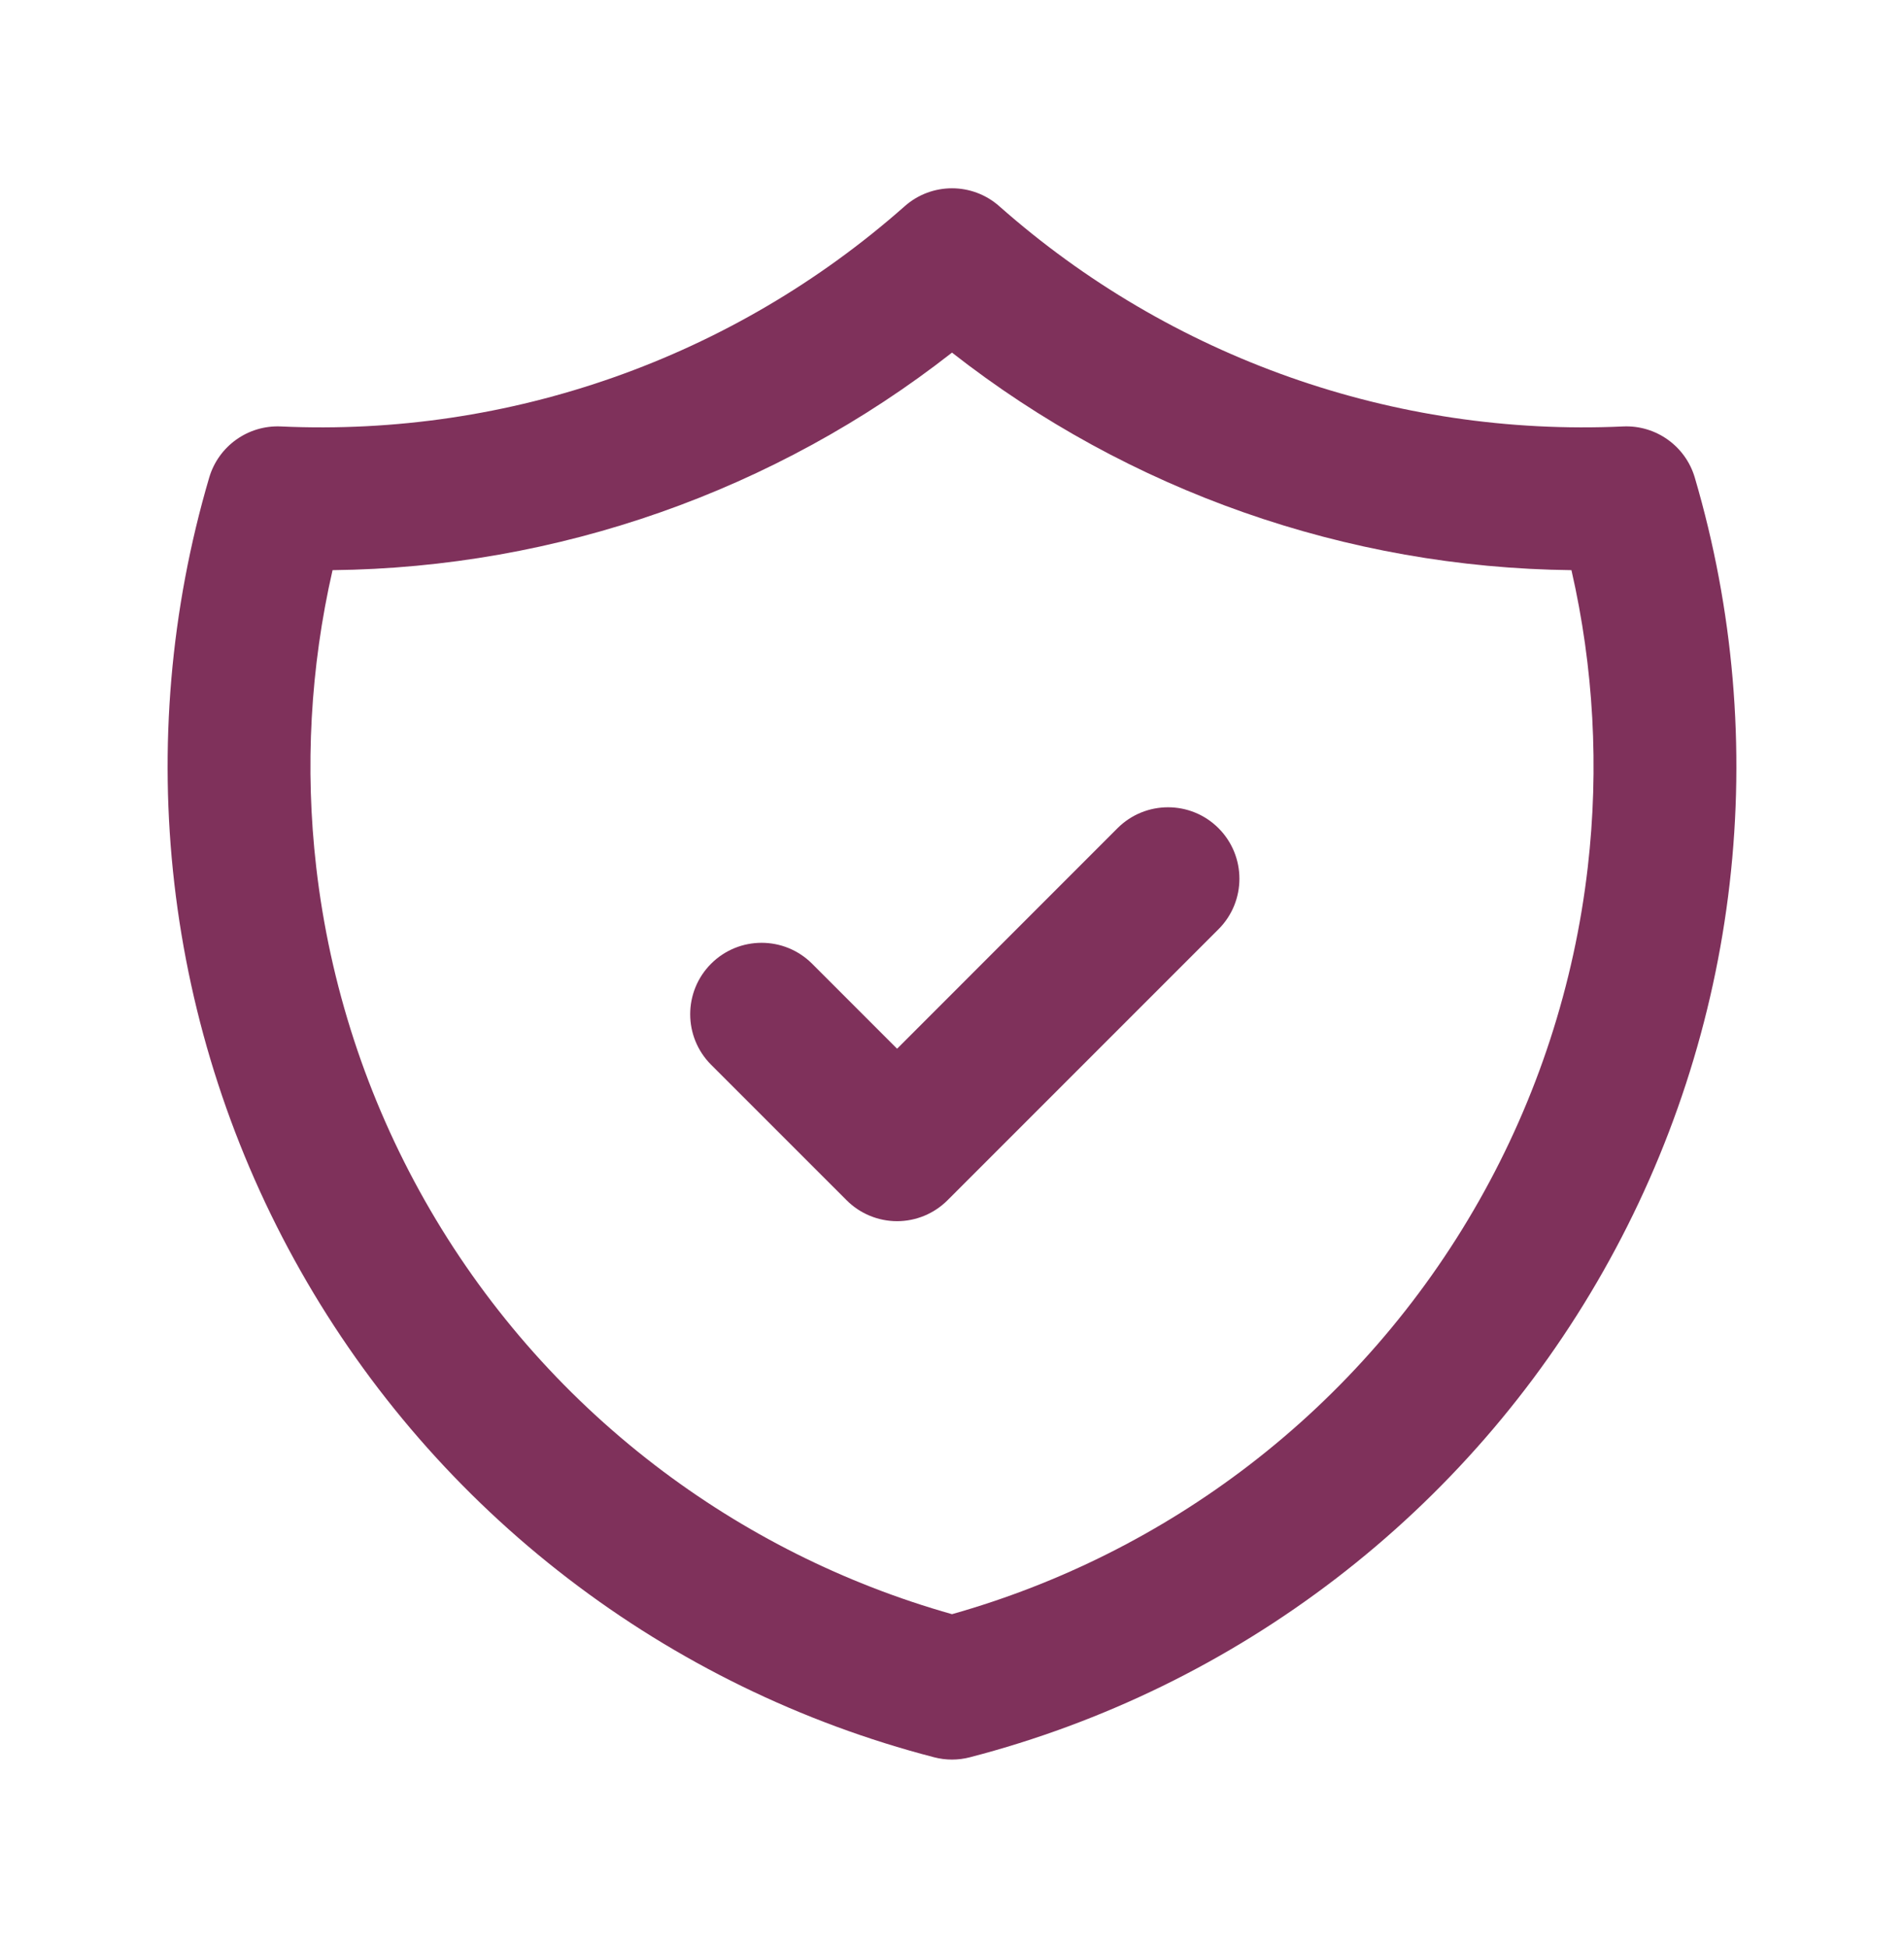 <svg width="44" height="45" viewBox="0 0 44 45" fill="none" xmlns="http://www.w3.org/2000/svg">
<path fill-rule="evenodd" clip-rule="evenodd" d="M23.093 4.764C22.469 4.212 21.531 4.212 20.907 4.764C16.945 8.269 11.775 10.094 6.492 9.852C5.733 9.817 5.048 10.306 4.834 11.035C3.94 14.076 3.666 17.265 4.029 20.414C4.392 23.563 5.385 26.607 6.948 29.364C8.51 32.122 10.611 34.538 13.126 36.467C15.641 38.397 18.517 39.801 21.586 40.597C21.857 40.668 22.142 40.668 22.414 40.597C25.482 39.801 28.359 38.397 30.874 36.467C33.389 34.538 35.49 32.122 37.052 29.364C38.615 26.607 39.608 23.563 39.971 20.414C40.334 17.265 40.06 14.076 39.166 11.035C38.952 10.306 38.267 9.817 37.508 9.852C32.224 10.094 27.055 8.269 23.093 4.764ZM7.308 20.036C7.043 17.74 7.171 15.419 7.685 13.172C12.879 13.114 17.911 11.347 22 8.146C26.089 11.347 31.121 13.114 36.315 13.172C36.829 15.419 36.957 17.74 36.692 20.036C36.38 22.746 35.526 25.365 34.181 27.738C32.837 30.11 31.029 32.189 28.865 33.849C26.815 35.422 24.485 36.59 22 37.291C19.515 36.59 17.185 35.422 15.135 33.849C12.971 32.189 11.163 30.11 9.819 27.738C8.474 25.365 7.62 22.746 7.308 20.036ZM28.159 21.467C28.803 20.823 28.803 19.778 28.159 19.133C27.515 18.489 26.47 18.489 25.825 19.133L20.731 24.228L18.767 22.264C18.122 21.62 17.078 21.62 16.433 22.264C15.789 22.909 15.789 23.953 16.433 24.598L19.564 27.728C19.873 28.038 20.293 28.212 20.731 28.212C21.168 28.212 21.588 28.038 21.897 27.728L28.159 21.467Z" fill="#7F315B"/>
</svg>
